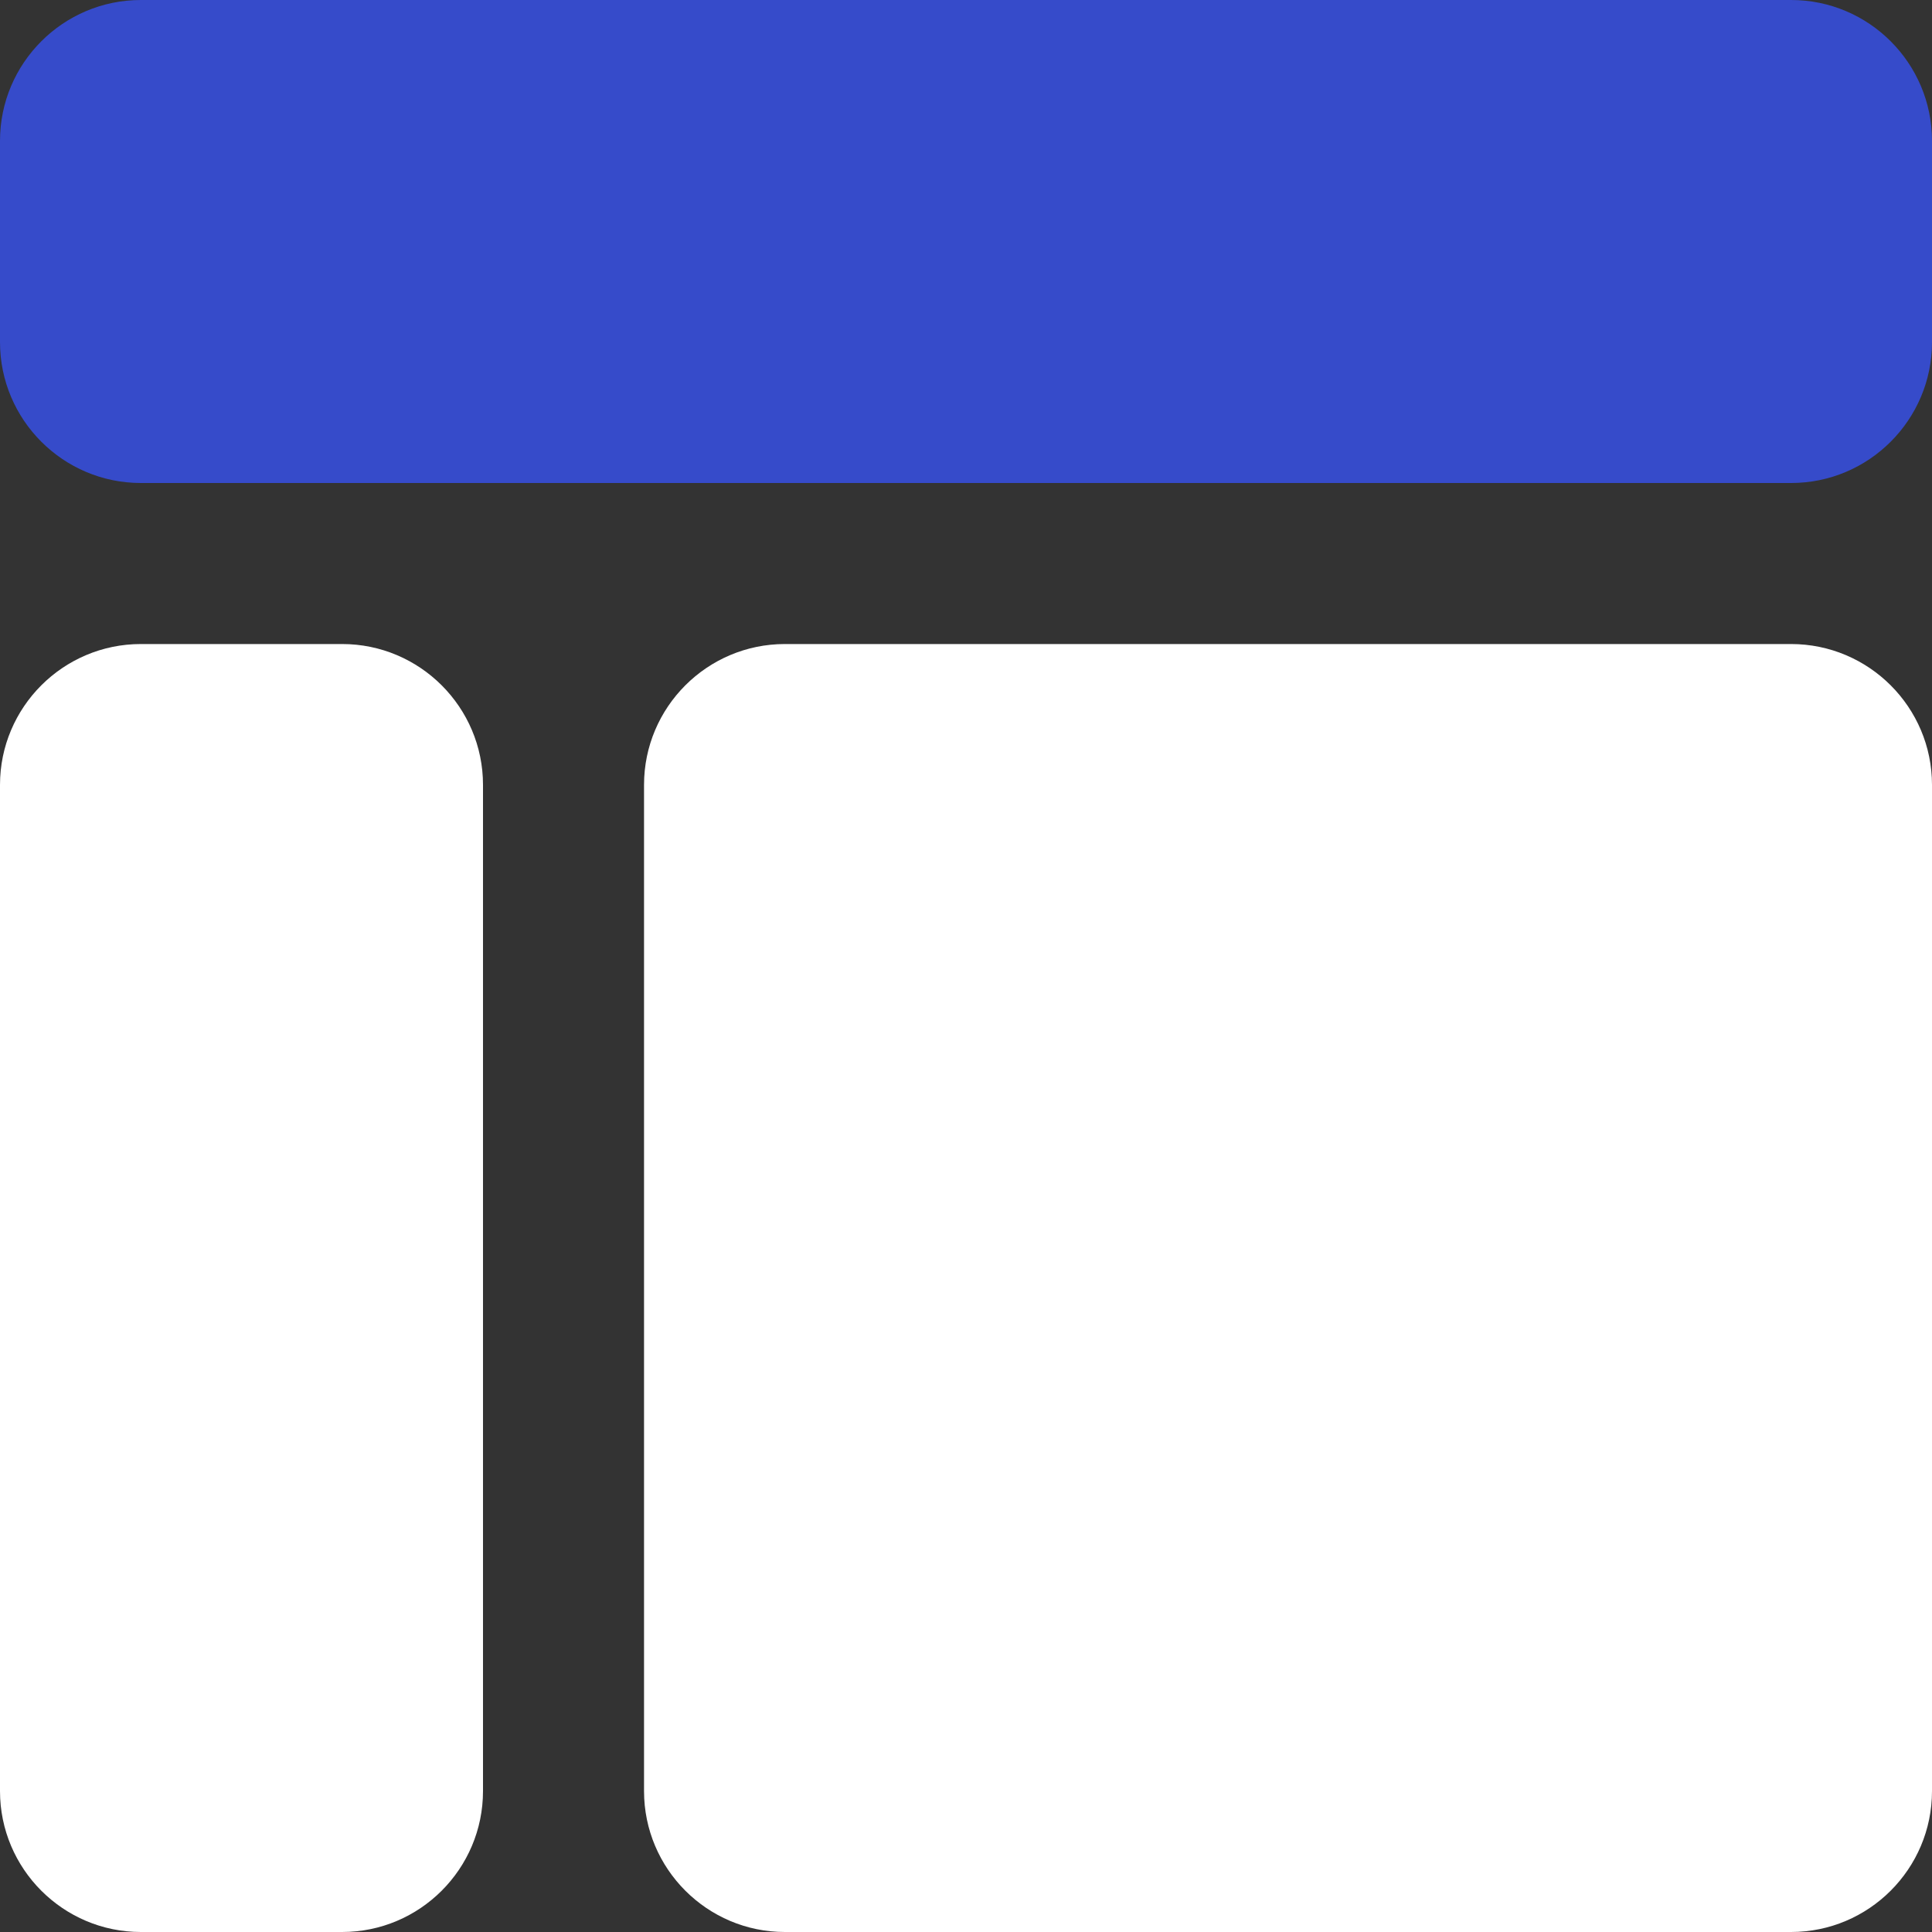 <?xml version="1.0" encoding="UTF-8"?>
<svg xmlns="http://www.w3.org/2000/svg" width="20" height="20" viewBox="0 0 20 20" fill="none">
  <rect x="0" y="0" width="20" height="20" fill="#333333" stroke="none"/>
  <path d="M18.542 0H1.458C0.654 0 0 0.654 0 1.458V3.542C0 4.346 0.654 5 1.458 5H18.542C19.346 5 20 4.346 20 3.542V1.458C20 0.654 19.346 0 18.542 0Z" fill="#364BCA"></path>
  <path d="M1.458 20H3.542C4.346 20 5 19.346 5 18.541V8.125C5 7.321 4.346 6.667 3.542 6.667H1.458C0.654 6.667 0 7.321 0 8.125V18.541C0 19.346 0.654 20 1.458 20Z" fill="white"></path>
  <path d="M18.541 6.667H8.125C7.321 6.667 6.667 7.321 6.667 8.125V18.541C6.667 19.346 7.321 20 8.125 20H18.541C19.346 20 20 19.346 20 18.541V8.125C20 7.321 19.346 6.667 18.541 6.667Z" fill="white"></path>
</svg>
